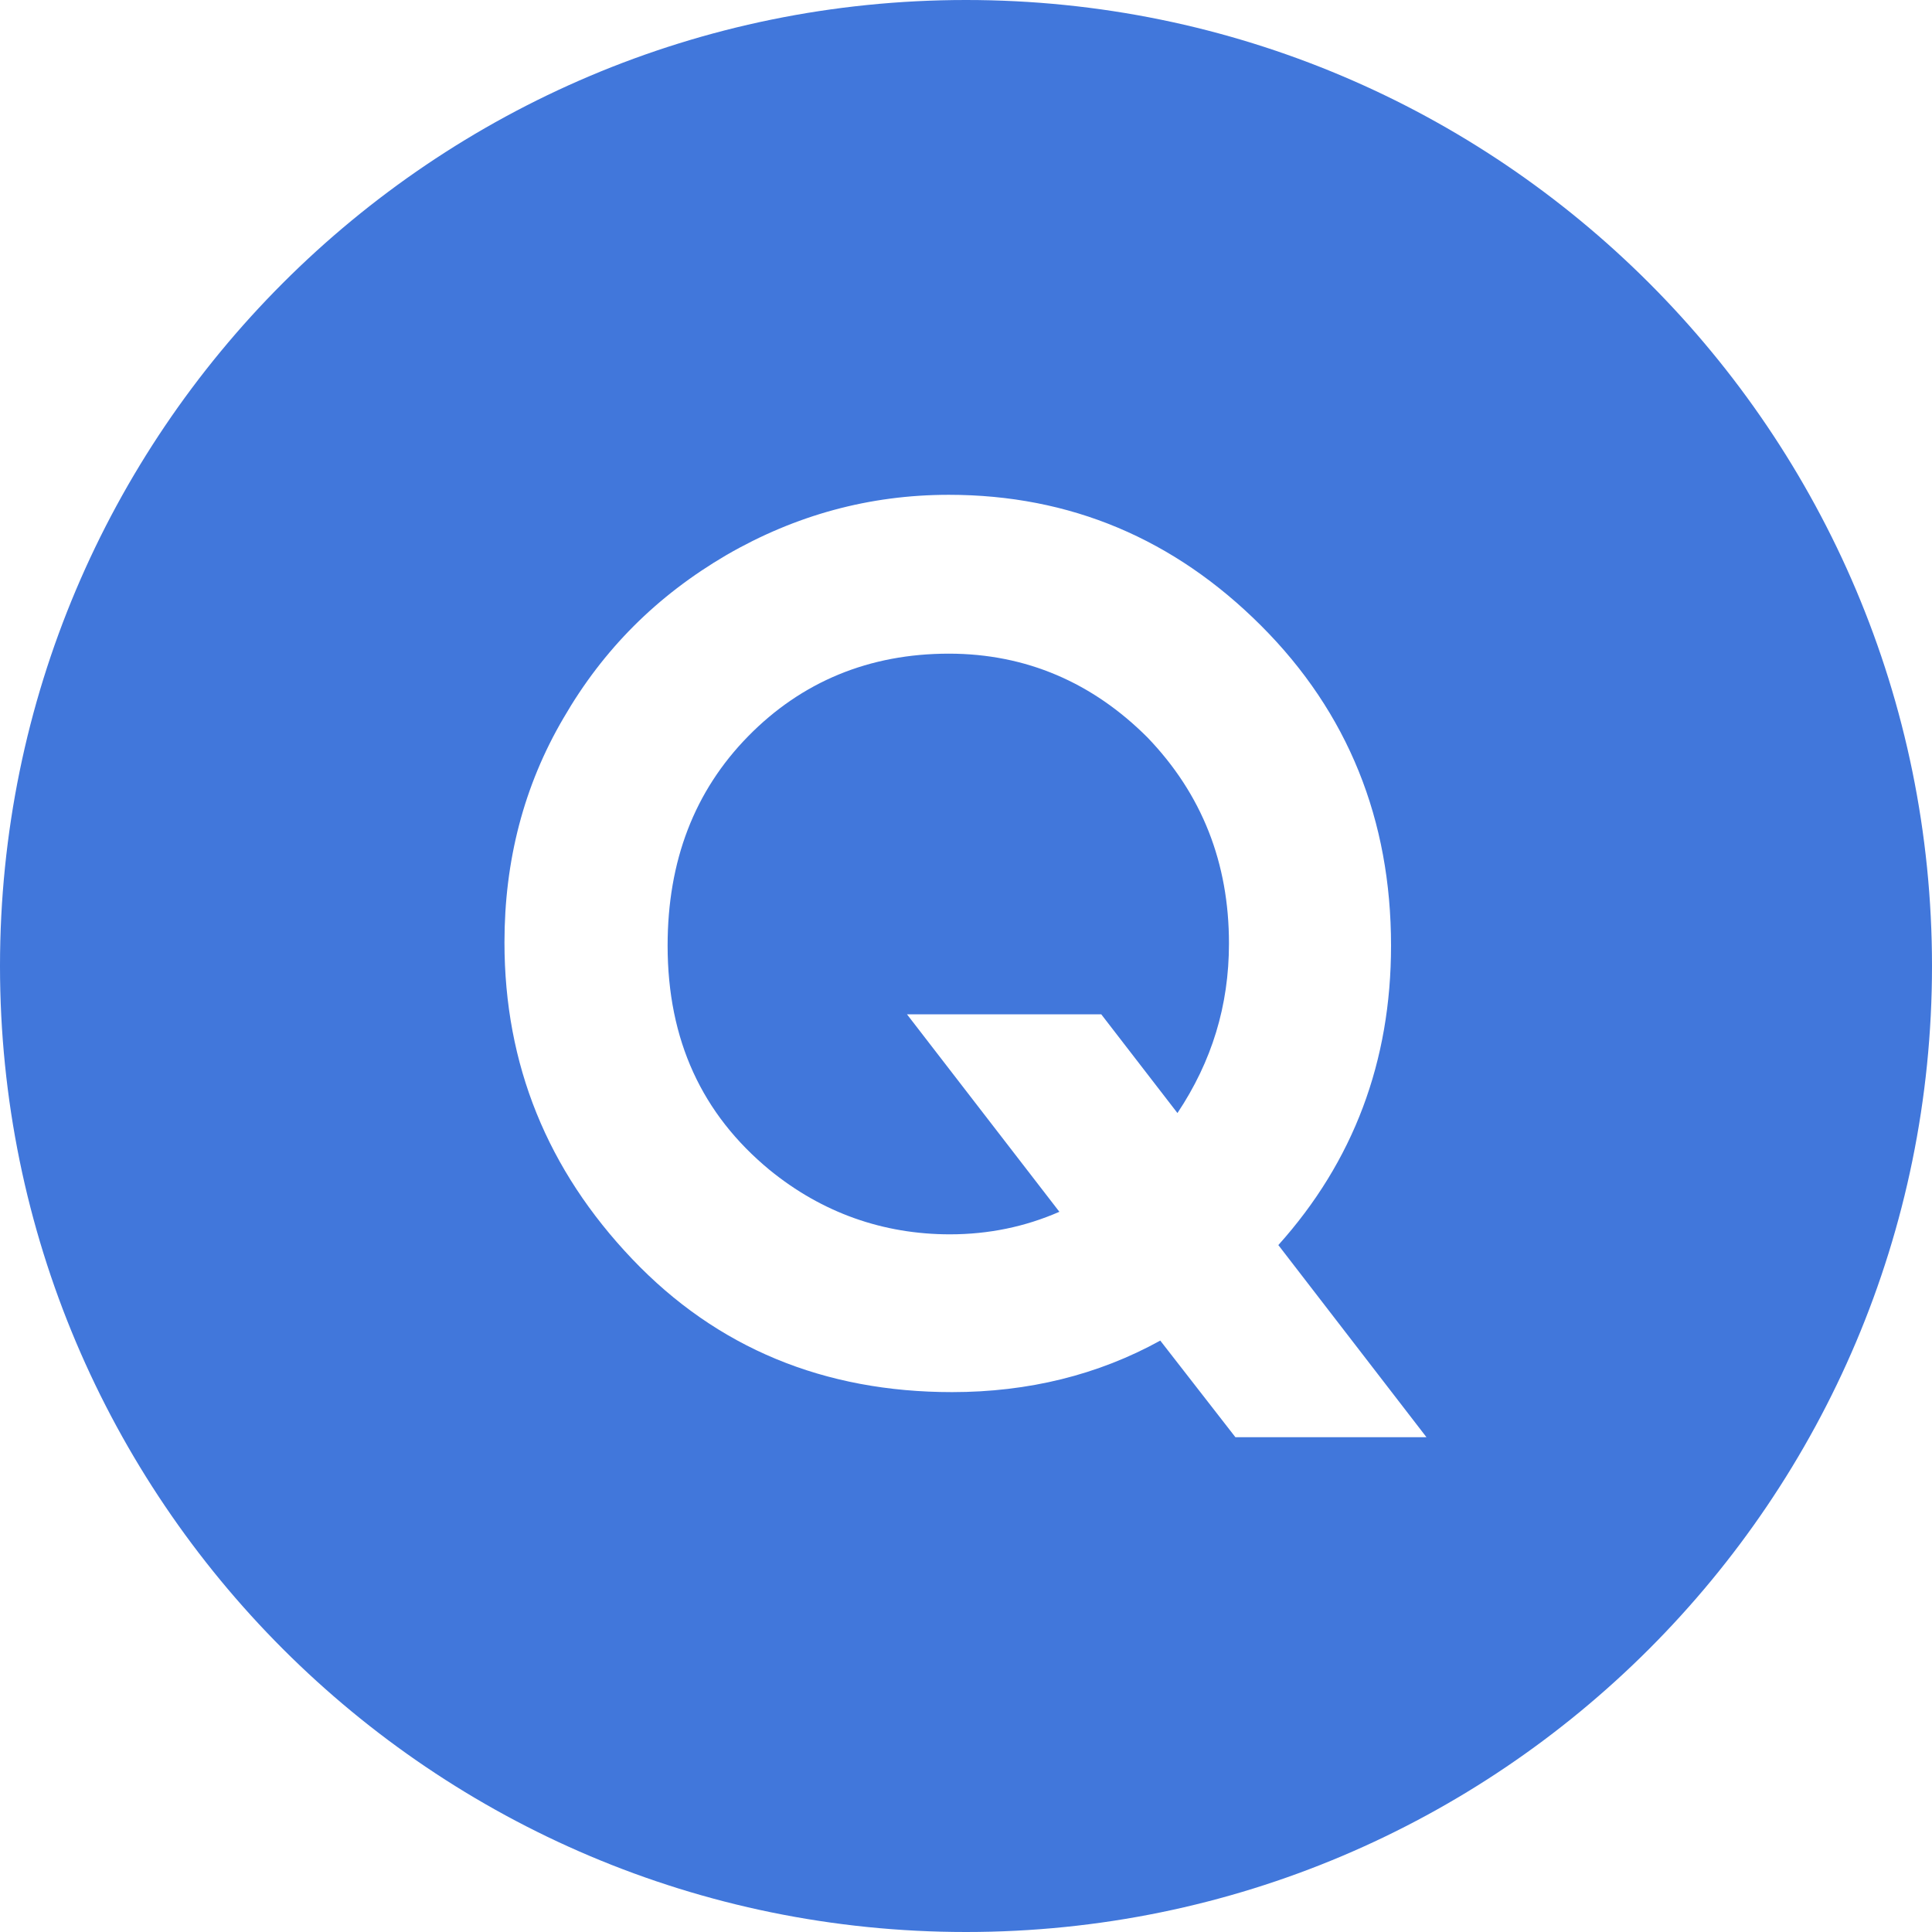<?xml version="1.0" encoding="utf-8"?>
<!-- Generator: Adobe Illustrator 21.1.0, SVG Export Plug-In . SVG Version: 6.00 Build 0)  -->
<svg version="1.1" id="レイヤー_1" xmlns="http://www.w3.org/2000/svg" xmlns:xlink="http://www.w3.org/1999/xlink" x="0px"
	 y="0px" width="180px" height="180px" viewBox="0 0 180 180" style="enable-background:new 0 0 180 180;" xml:space="preserve">
<style type="text/css">
	.st0{fill:#A6A6A6;}
	.st1{fill:#3375E2;}
	.st2{fill:#FFFFFF;}
	.st3{fill:#B7D2FF;}
	.st4{fill:#2368D9;}
	.st5{display:none;}
	.st6{display:inline;}
	.st7{display:inline;clip-path:url(#SVGID_2_);}
	.st8{fill-rule:evenodd;clip-rule:evenodd;fill:#4177DB;}
	.st9{fill-rule:evenodd;clip-rule:evenodd;fill:#FFFFFF;}
	.st10{display:inline;fill:#FFFFFF;}
	.st11{fill:#4177DB;}
	.st12{fill:#B1B1B1;}
</style>
<g id="Q" class="st5">
	<defs>
		<rect id="SVGID_1_" x="-1.1" y="-26.2" width="180" height="180"/>
	</defs>
	<clipPath id="SVGID_2_" class="st6">
		<use xlink:href="#SVGID_1_"  style="overflow:visible;"/>
	</clipPath>
	<g id="楕円形_1" class="st7">
		<g>
			
				<ellipse transform="matrix(0.707 -0.707 0.707 0.707 -19.3 82.091)" class="st8" cx="89.4" cy="64.3" rx="89.4" ry="89.4"/>
		</g>
	</g>
	<g id="Q_2_" class="st7">
		<g>
			<path class="st9" d="M117.5,83.9c1.2-2,2.2-4.2,2.9-6.4s1.3-4.6,1.7-6.9c0.4-2.3,0.6-4.7,0.6-7c0-4.8-0.7-9.3-2.2-13.5
				c-1.5-4.3-3.6-8-6.3-11.2c-2.8-3.2-6.1-5.7-10.1-7.6c-4-1.9-8.5-2.8-13.5-2.8c-5,0-9.5,0.9-13.5,2.8c-4,1.9-7.3,4.4-10.1,7.6
				c-2.8,3.2-4.9,6.9-6.3,11.2c-1.5,4.3-2.2,8.8-2.2,13.5c0,4.8,0.7,9.4,2.2,13.6c1.5,4.3,3.6,8,6.3,11.2c2.8,3.2,6.1,5.7,10.1,7.6
				c4,1.8,8.5,2.8,13.5,2.8c2.6,0,5.3-0.3,8-0.9c2.7-0.6,5.3-1.7,7.8-3.1l9.8,8.5l5.7-6.4l-8.6-7.5
				C114.9,87.7,116.3,85.9,117.5,83.9z M109.6,73.5c-0.9,3.3-2.4,6.2-4.5,8.7L97,75.1l-5.6,6.5l6.8,5.9c-1.2,0.6-2.4,1-3.7,1.2
				c-1.3,0.3-2.6,0.4-3.8,0.4c-3.6,0-6.6-0.7-9.2-2.2c-2.6-1.4-4.7-3.4-6.3-5.8c-1.6-2.4-2.8-5.1-3.6-8.2c-0.8-3.1-1.2-6.2-1.2-9.4
				s0.4-6.3,1.2-9.4c0.8-3.1,2-5.8,3.6-8.2c1.6-2.4,3.7-4.3,6.3-5.8c2.6-1.4,5.7-2.2,9.2-2.2c3.6,0,6.6,0.7,9.2,2.2
				c2.6,1.4,4.7,3.4,6.3,5.8c1.6,2.4,2.8,5.1,3.6,8.2c0.8,3.1,1.2,6.2,1.2,9.4C110.9,67,110.5,70.3,109.6,73.5z"/>
		</g>
	</g>
</g>
<g class="st5">
	<path class="st10" d="M109.5,89.7l13.8,17.9h-17.9l-7-9c-5.8,3.2-12.3,4.8-19.4,4.8c-11.9,0-21.9-4.1-29.8-12.4
		c-7.9-8.2-11.9-18-11.9-29.4c0-7.6,1.8-14.6,5.5-20.9c3.7-6.4,8.7-11.4,15.2-15.2c6.4-3.7,13.3-5.6,20.7-5.6
		c11.3,0,21,4.1,29.1,12.2c8.1,8.1,12.1,18.1,12.1,29.8C120,72.6,116.5,81.8,109.5,89.7z M100,77.4c3.2-4.8,4.8-10,4.8-15.8
		c0-7.5-2.5-13.9-7.6-19.2c-5.1-5.3-11.2-7.9-18.5-7.9c-7.4,0-13.7,2.6-18.7,7.7c-5,5.1-7.5,11.6-7.5,19.5c0,8.8,3.2,15.7,9.5,20.9
		c4.9,4,10.6,6,16.8,6c3.6,0,7-0.7,10.2-2.1L74.8,68.2h18.1L100,77.4z"/>
</g>
<g class="st5">
	<path class="st10" d="M118.2,91l13.8,17.9h-17.9l-7-9c-5.8,3.2-12.3,4.8-19.4,4.8c-11.9,0-21.9-4.1-29.8-12.4
		C50,84,46,74.2,46,62.8c0-7.6,1.8-14.6,5.5-20.9c3.7-6.4,8.7-11.4,15.2-15.2c6.4-3.7,13.3-5.6,20.7-5.6c11.3,0,21,4.1,29.1,12.2
		c8.1,8.1,12.1,18.1,12.1,29.8C128.6,73.9,125.1,83.2,118.2,91z M108.7,78.8c3.2-4.8,4.8-10,4.8-15.8c0-7.5-2.5-13.9-7.6-19.2
		c-5.1-5.3-11.2-7.9-18.5-7.9c-7.4,0-13.7,2.6-18.7,7.7c-5,5.1-7.5,11.6-7.5,19.5c0,8.8,3.2,15.7,9.5,20.9c4.9,4,10.6,6,16.8,6
		c3.6,0,7-0.7,10.2-2.1L83.5,69.5h18.1L108.7,78.8z"/>
</g>
<g>
	<path class="st11" d="M88.4,60.9c-7.4,0-13.7,2.6-18.7,7.7c-5,5.1-7.5,11.6-7.5,19.5c0,8.8,3.2,15.7,9.5,20.9c4.9,4,10.6,6,16.8,6
		c3.6,0,7-0.7,10.2-2.1L84.5,94.5h18.1l7.1,9.2c3.2-4.8,4.8-10,4.8-15.8c0-7.5-2.5-13.9-7.6-19.2C101.8,63.6,95.6,60.9,88.4,60.9z"
		/>
	<path class="st11" d="M90,0C40.3,0,0,40.3,0,90s40.3,90,90,90s90-40.3,90-90S139.7,0,90,0z M115.1,133.9l-7-9
		c-5.8,3.2-12.3,4.8-19.4,4.8c-11.9,0-21.9-4.1-29.8-12.4C51,109,47,99.2,47,87.8c0-7.6,1.8-14.6,5.5-20.9
		c3.7-6.4,8.7-11.4,15.2-15.2c6.4-3.7,13.3-5.6,20.7-5.6c11.3,0,21,4.1,29.1,12.2c8.1,8.1,12.1,18.1,12.1,29.8
		c0,10.8-3.5,20.1-10.5,27.9l13.8,17.9H115.1z"/>
</g>
</svg>
